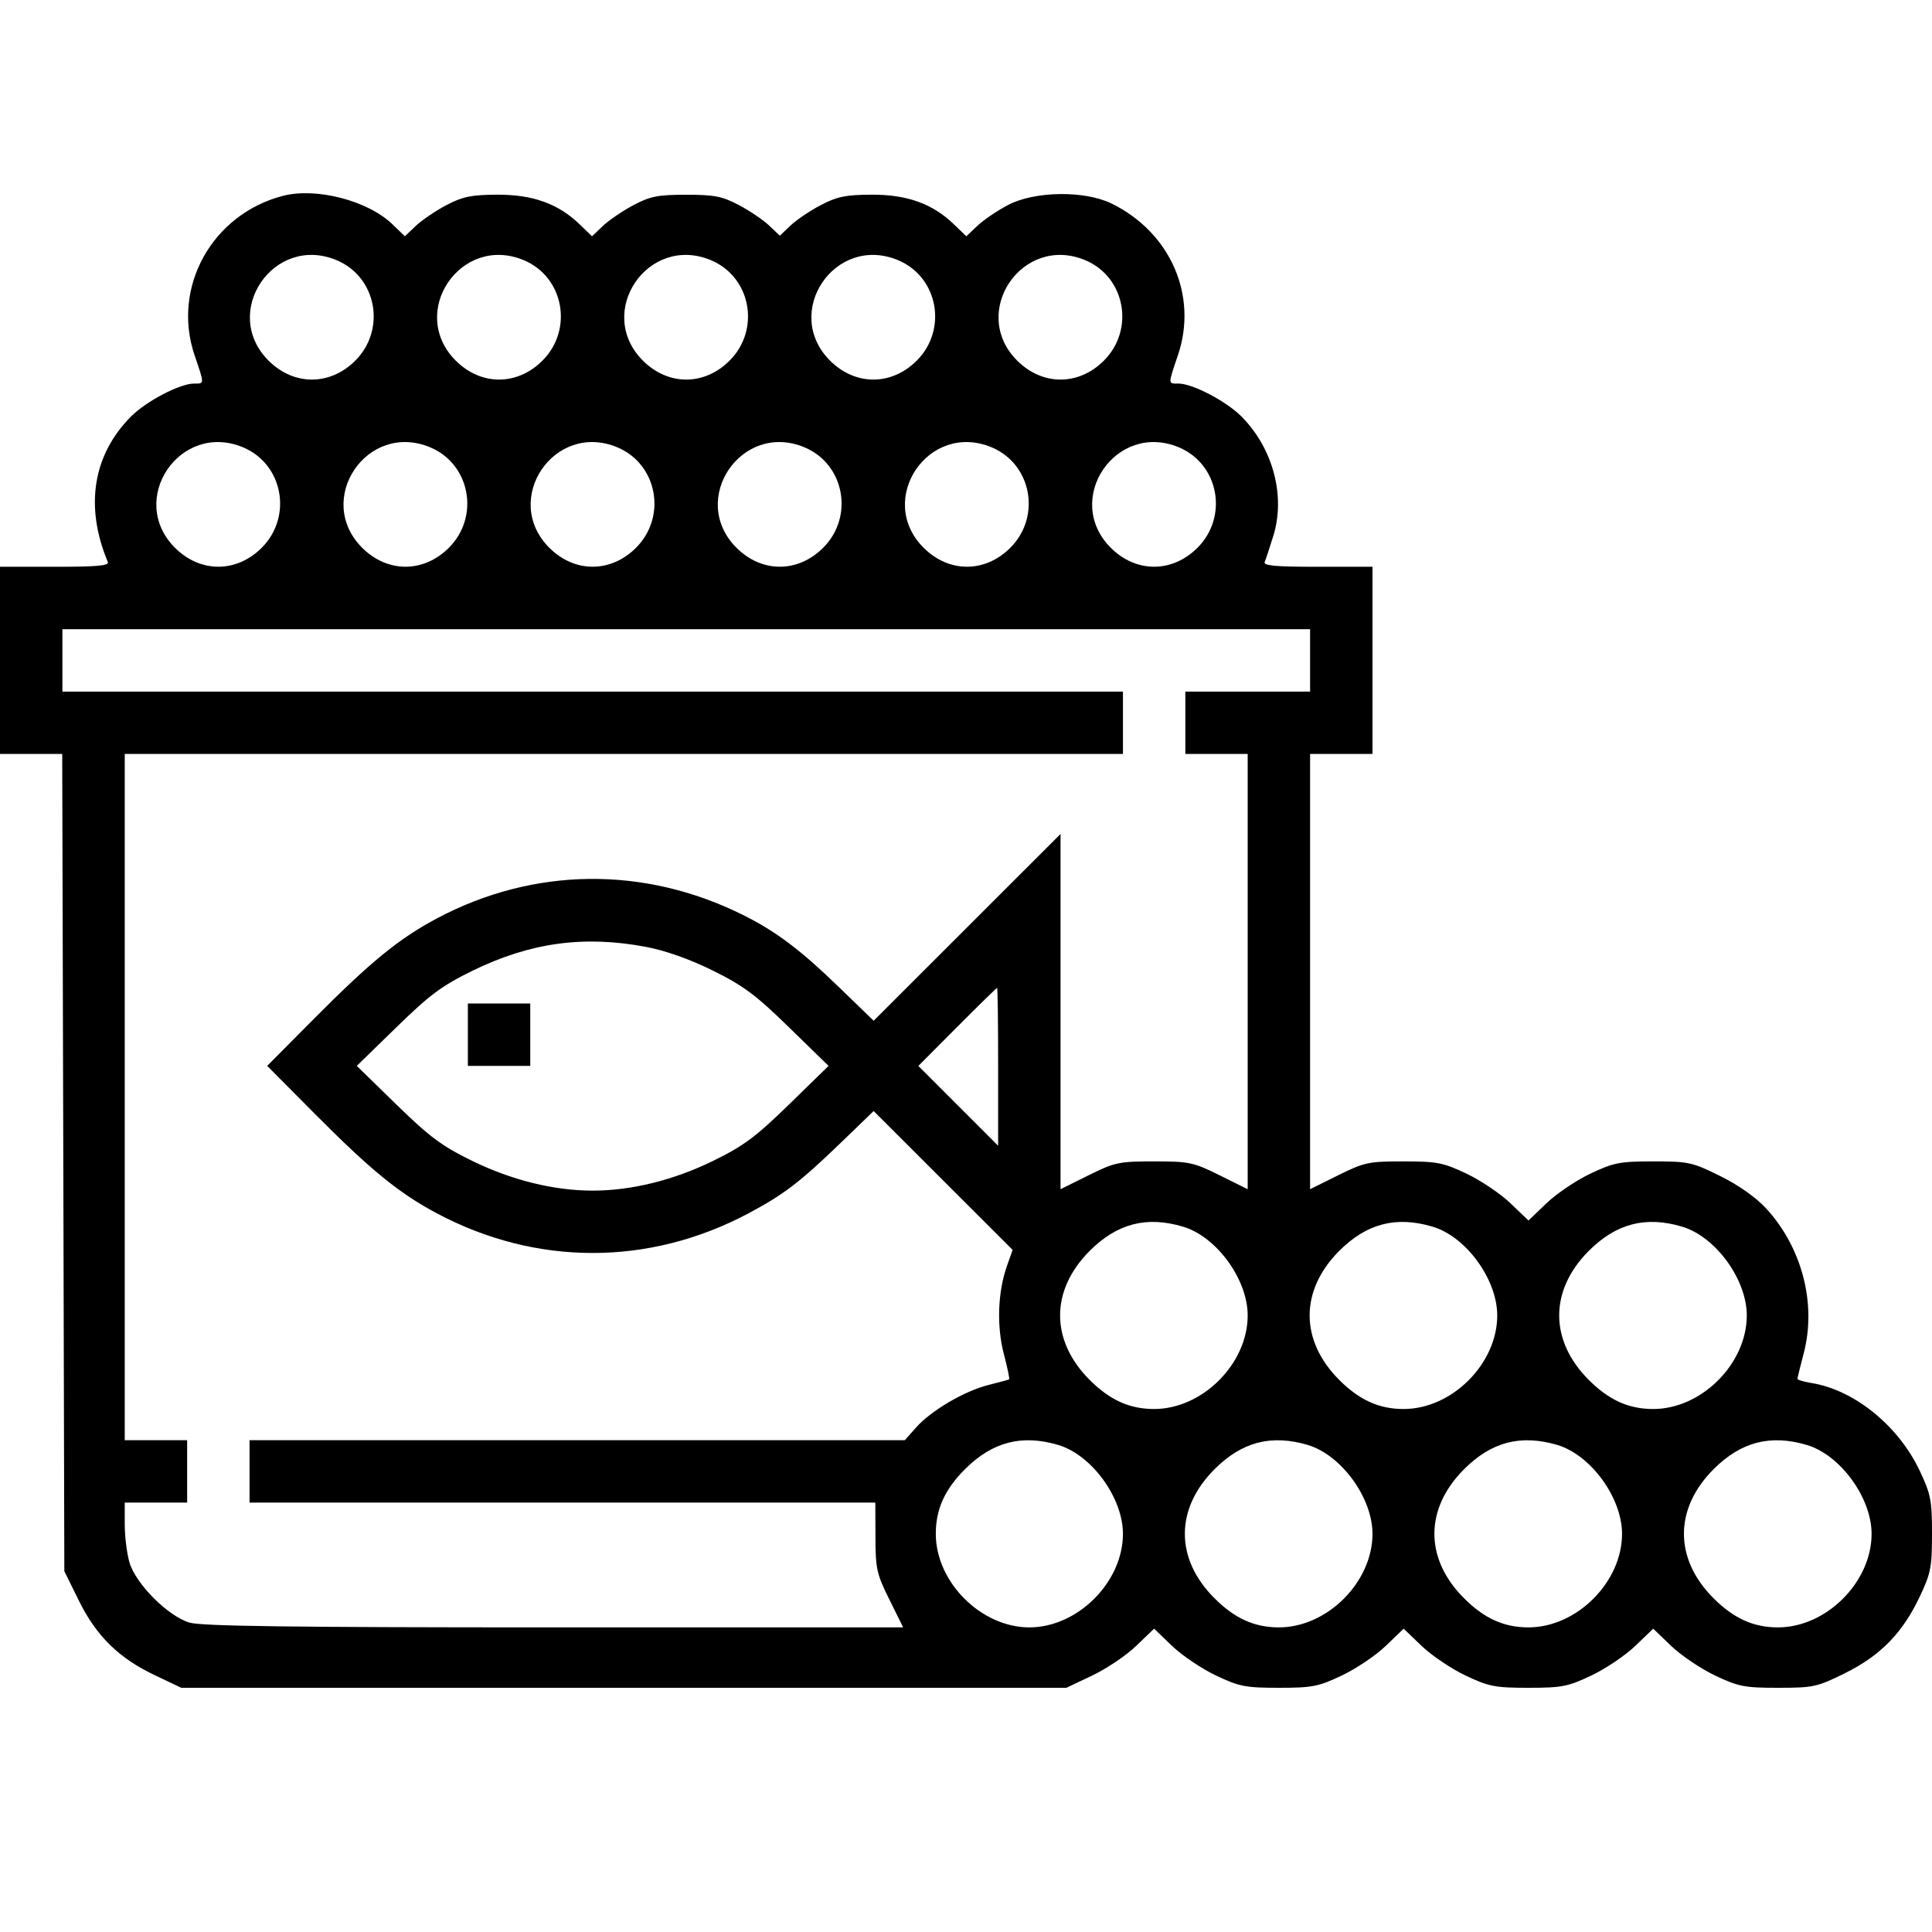<svg width="30" height="30" viewBox="0 0 30 30" fill="none" xmlns="http://www.w3.org/2000/svg">
<path fill-rule="evenodd" clip-rule="evenodd" d="M4.39 3.042C3.291 3.329 2.664 4.462 3.021 5.515C3.177 5.976 3.178 5.956 3.012 5.956C2.792 5.957 2.276 6.227 2.037 6.465C1.442 7.061 1.313 7.864 1.674 8.726C1.698 8.784 1.511 8.801 0.853 8.801H0V10.254V11.707H0.483H0.966L0.983 18.053L0.999 24.398L1.225 24.855C1.497 25.407 1.848 25.75 2.411 26.016L2.815 26.208H9.687H16.559L16.959 26.018C17.179 25.914 17.486 25.708 17.64 25.56L17.921 25.29L18.202 25.56C18.357 25.708 18.663 25.914 18.883 26.018C19.244 26.189 19.34 26.208 19.859 26.208C20.378 26.208 20.473 26.189 20.834 26.018C21.054 25.914 21.361 25.708 21.515 25.56L21.796 25.29L22.077 25.56C22.232 25.708 22.538 25.914 22.758 26.018C23.119 26.189 23.215 26.208 23.734 26.208C24.253 26.208 24.348 26.189 24.709 26.018C24.929 25.914 25.235 25.708 25.39 25.56L25.671 25.29L25.952 25.56C26.107 25.708 26.413 25.914 26.633 26.018C26.995 26.19 27.089 26.208 27.612 26.208C28.157 26.208 28.216 26.195 28.647 25.982C29.198 25.709 29.542 25.359 29.808 24.796C29.982 24.43 30 24.337 30 23.817C30 23.295 29.982 23.203 29.807 22.833C29.478 22.14 28.798 21.587 28.138 21.477C28.013 21.457 27.911 21.427 27.911 21.411C27.911 21.395 27.955 21.215 28.009 21.01C28.209 20.244 27.982 19.37 27.424 18.764C27.264 18.591 26.995 18.401 26.71 18.261C26.278 18.047 26.22 18.034 25.674 18.034C25.152 18.034 25.057 18.053 24.696 18.224C24.476 18.328 24.169 18.535 24.015 18.683L23.734 18.952L23.453 18.683C23.298 18.535 22.991 18.328 22.771 18.224C22.41 18.053 22.316 18.034 21.792 18.034C21.25 18.034 21.186 18.048 20.778 18.25L20.343 18.466V15.087V11.707H20.827H21.312V10.254V8.801H20.459C19.8 8.801 19.614 8.784 19.638 8.726C19.656 8.684 19.716 8.502 19.772 8.321C19.965 7.699 19.766 6.957 19.275 6.465C19.036 6.227 18.52 5.957 18.3 5.956C18.134 5.956 18.135 5.976 18.291 5.515C18.605 4.589 18.173 3.605 17.257 3.159C16.837 2.955 16.062 2.967 15.651 3.184C15.484 3.272 15.271 3.417 15.177 3.506L15.005 3.669L14.813 3.484C14.482 3.163 14.084 3.02 13.532 3.023C13.13 3.025 12.996 3.053 12.745 3.185C12.578 3.272 12.367 3.415 12.275 3.502L12.109 3.66L11.943 3.502C11.851 3.415 11.64 3.272 11.473 3.184C11.215 3.048 11.095 3.024 10.656 3.024C10.216 3.024 10.097 3.048 9.839 3.184C9.672 3.272 9.459 3.417 9.364 3.506L9.193 3.669L9.001 3.484C8.67 3.163 8.271 3.02 7.719 3.023C7.317 3.025 7.184 3.053 6.932 3.185C6.766 3.272 6.553 3.417 6.458 3.506L6.287 3.669L6.095 3.484C5.713 3.114 4.909 2.906 4.39 3.042ZM5.227 4.04C5.849 4.3 6 5.116 5.517 5.6C5.124 5.992 4.563 5.992 4.17 5.6C3.422 4.851 4.248 3.631 5.227 4.04ZM8.133 4.04C8.755 4.3 8.907 5.116 8.423 5.6C8.03 5.992 7.469 5.992 7.077 5.6C6.328 4.851 7.154 3.631 8.133 4.04ZM11.039 4.04C11.661 4.3 11.813 5.116 11.329 5.6C10.936 5.992 10.376 5.992 9.983 5.6C9.234 4.851 10.06 3.631 11.039 4.04ZM13.945 4.04C14.567 4.3 14.719 5.116 14.235 5.6C13.842 5.992 13.282 5.992 12.889 5.6C12.14 4.851 12.966 3.631 13.945 4.04ZM16.851 4.04C17.473 4.3 17.625 5.116 17.141 5.6C16.749 5.992 16.188 5.992 15.795 5.6C15.046 4.851 15.873 3.631 16.851 4.04ZM3.774 6.946C4.396 7.206 4.547 8.022 4.064 8.506C3.671 8.898 3.11 8.898 2.717 8.506C1.969 7.757 2.795 6.537 3.774 6.946ZM6.68 6.946C7.302 7.206 7.454 8.022 6.97 8.506C6.577 8.898 6.016 8.898 5.624 8.506C4.875 7.757 5.701 6.537 6.68 6.946ZM9.586 6.946C10.208 7.206 10.36 8.022 9.876 8.506C9.483 8.898 8.922 8.898 8.53 8.506C7.781 7.757 8.607 6.537 9.586 6.946ZM12.492 6.946C13.114 7.206 13.266 8.022 12.782 8.506C12.389 8.898 11.829 8.898 11.436 8.506C10.687 7.757 11.513 6.537 12.492 6.946ZM15.398 6.946C16.02 7.206 16.172 8.022 15.688 8.506C15.296 8.898 14.735 8.898 14.342 8.506C13.593 7.757 14.419 6.537 15.398 6.946ZM18.305 6.946C18.927 7.206 19.078 8.022 18.594 8.506C18.202 8.898 17.641 8.898 17.248 8.506C16.5 7.757 17.326 6.537 18.305 6.946ZM20.343 10.254V10.739H19.374H18.406V11.223V11.707H18.89H19.374V15.087V18.466L18.939 18.25C18.531 18.048 18.468 18.034 17.921 18.034C17.375 18.034 17.311 18.048 16.903 18.25L16.468 18.466V15.708V12.95L15.017 14.4L13.566 15.85L13.034 15.335C12.425 14.745 12.049 14.462 11.534 14.206C10 13.443 8.287 13.463 6.786 14.26C6.197 14.573 5.757 14.932 4.875 15.82L4.149 16.551L4.875 17.282C5.757 18.17 6.197 18.529 6.786 18.842C8.328 19.661 10.078 19.661 11.62 18.842C12.171 18.549 12.421 18.358 13.064 17.737L13.566 17.252L14.645 18.33L15.724 19.408L15.635 19.66C15.493 20.064 15.475 20.591 15.587 21.023C15.643 21.235 15.68 21.413 15.669 21.419C15.659 21.425 15.515 21.464 15.348 21.506C14.974 21.6 14.455 21.905 14.224 22.167L14.05 22.363H8.963H3.875V22.848V23.332L8.734 23.332L13.592 23.332L13.594 23.869C13.595 24.359 13.613 24.441 13.81 24.837L14.024 25.27H8.608C4.533 25.27 3.131 25.251 2.943 25.196C2.611 25.098 2.109 24.596 2.011 24.264C1.971 24.127 1.937 23.861 1.937 23.673V23.332H2.422H2.906V22.848V22.363H2.422H1.937V17.035V11.707H9.687H17.437V11.223V10.739H9.203H0.969V10.254V9.77H10.656H20.343V10.254ZM10.03 14.703C10.333 14.76 10.709 14.893 11.069 15.071C11.542 15.305 11.735 15.448 12.25 15.951L12.866 16.551L12.25 17.152C11.731 17.658 11.545 17.795 11.069 18.028C10.456 18.327 9.803 18.488 9.203 18.488C8.603 18.488 7.95 18.327 7.336 18.028C6.86 17.795 6.675 17.658 6.156 17.152L5.54 16.551L6.156 15.951C6.674 15.445 6.861 15.307 7.336 15.074C8.233 14.636 9.065 14.521 10.03 14.703ZM15.499 16.566V17.791L14.88 17.172L14.26 16.552L14.863 15.946C15.195 15.613 15.474 15.34 15.483 15.34C15.492 15.34 15.499 15.892 15.499 16.566ZM7.265 16.067V16.551H7.75H8.234V16.067V15.582H7.75H7.265V16.067ZM18.368 19.047C18.889 19.2 19.374 19.866 19.374 20.426C19.374 21.176 18.672 21.879 17.921 21.879C17.541 21.879 17.234 21.741 16.92 21.427C16.308 20.814 16.308 20.038 16.92 19.424C17.345 18.999 17.802 18.879 18.368 19.047ZM22.243 19.047C22.764 19.2 23.249 19.866 23.249 20.426C23.249 21.176 22.546 21.879 21.796 21.879C21.415 21.879 21.109 21.741 20.795 21.427C20.183 20.814 20.183 20.038 20.795 19.424C21.22 18.999 21.677 18.879 22.243 19.047ZM26.118 19.047C26.638 19.2 27.124 19.866 27.124 20.426C27.124 21.176 26.421 21.879 25.671 21.879C25.29 21.879 24.984 21.741 24.67 21.427C24.058 20.814 24.058 20.038 24.67 19.424C25.095 18.999 25.552 18.879 26.118 19.047ZM16.431 22.437C16.951 22.591 17.437 23.257 17.437 23.817C17.437 24.567 16.734 25.27 15.984 25.27C15.234 25.27 14.531 24.567 14.531 23.817C14.531 23.436 14.669 23.129 14.983 22.815C15.408 22.389 15.865 22.27 16.431 22.437ZM20.306 22.437C20.826 22.591 21.312 23.257 21.312 23.817C21.312 24.567 20.609 25.27 19.859 25.27C19.478 25.27 19.171 25.131 18.858 24.817C18.245 24.205 18.245 23.429 18.858 22.815C19.282 22.389 19.74 22.27 20.306 22.437ZM24.181 22.437C24.701 22.591 25.187 23.257 25.187 23.817C25.187 24.567 24.484 25.27 23.734 25.27C23.353 25.27 23.046 25.131 22.733 24.817C22.12 24.205 22.12 23.429 22.733 22.815C23.157 22.389 23.615 22.27 24.181 22.437ZM28.055 22.437C28.576 22.591 29.062 23.257 29.062 23.817C29.062 24.567 28.359 25.27 27.608 25.27C27.228 25.27 26.921 25.131 26.607 24.817C25.995 24.205 25.995 23.429 26.607 22.815C27.032 22.389 27.49 22.27 28.055 22.437Z" fill="black"/>
</svg>
